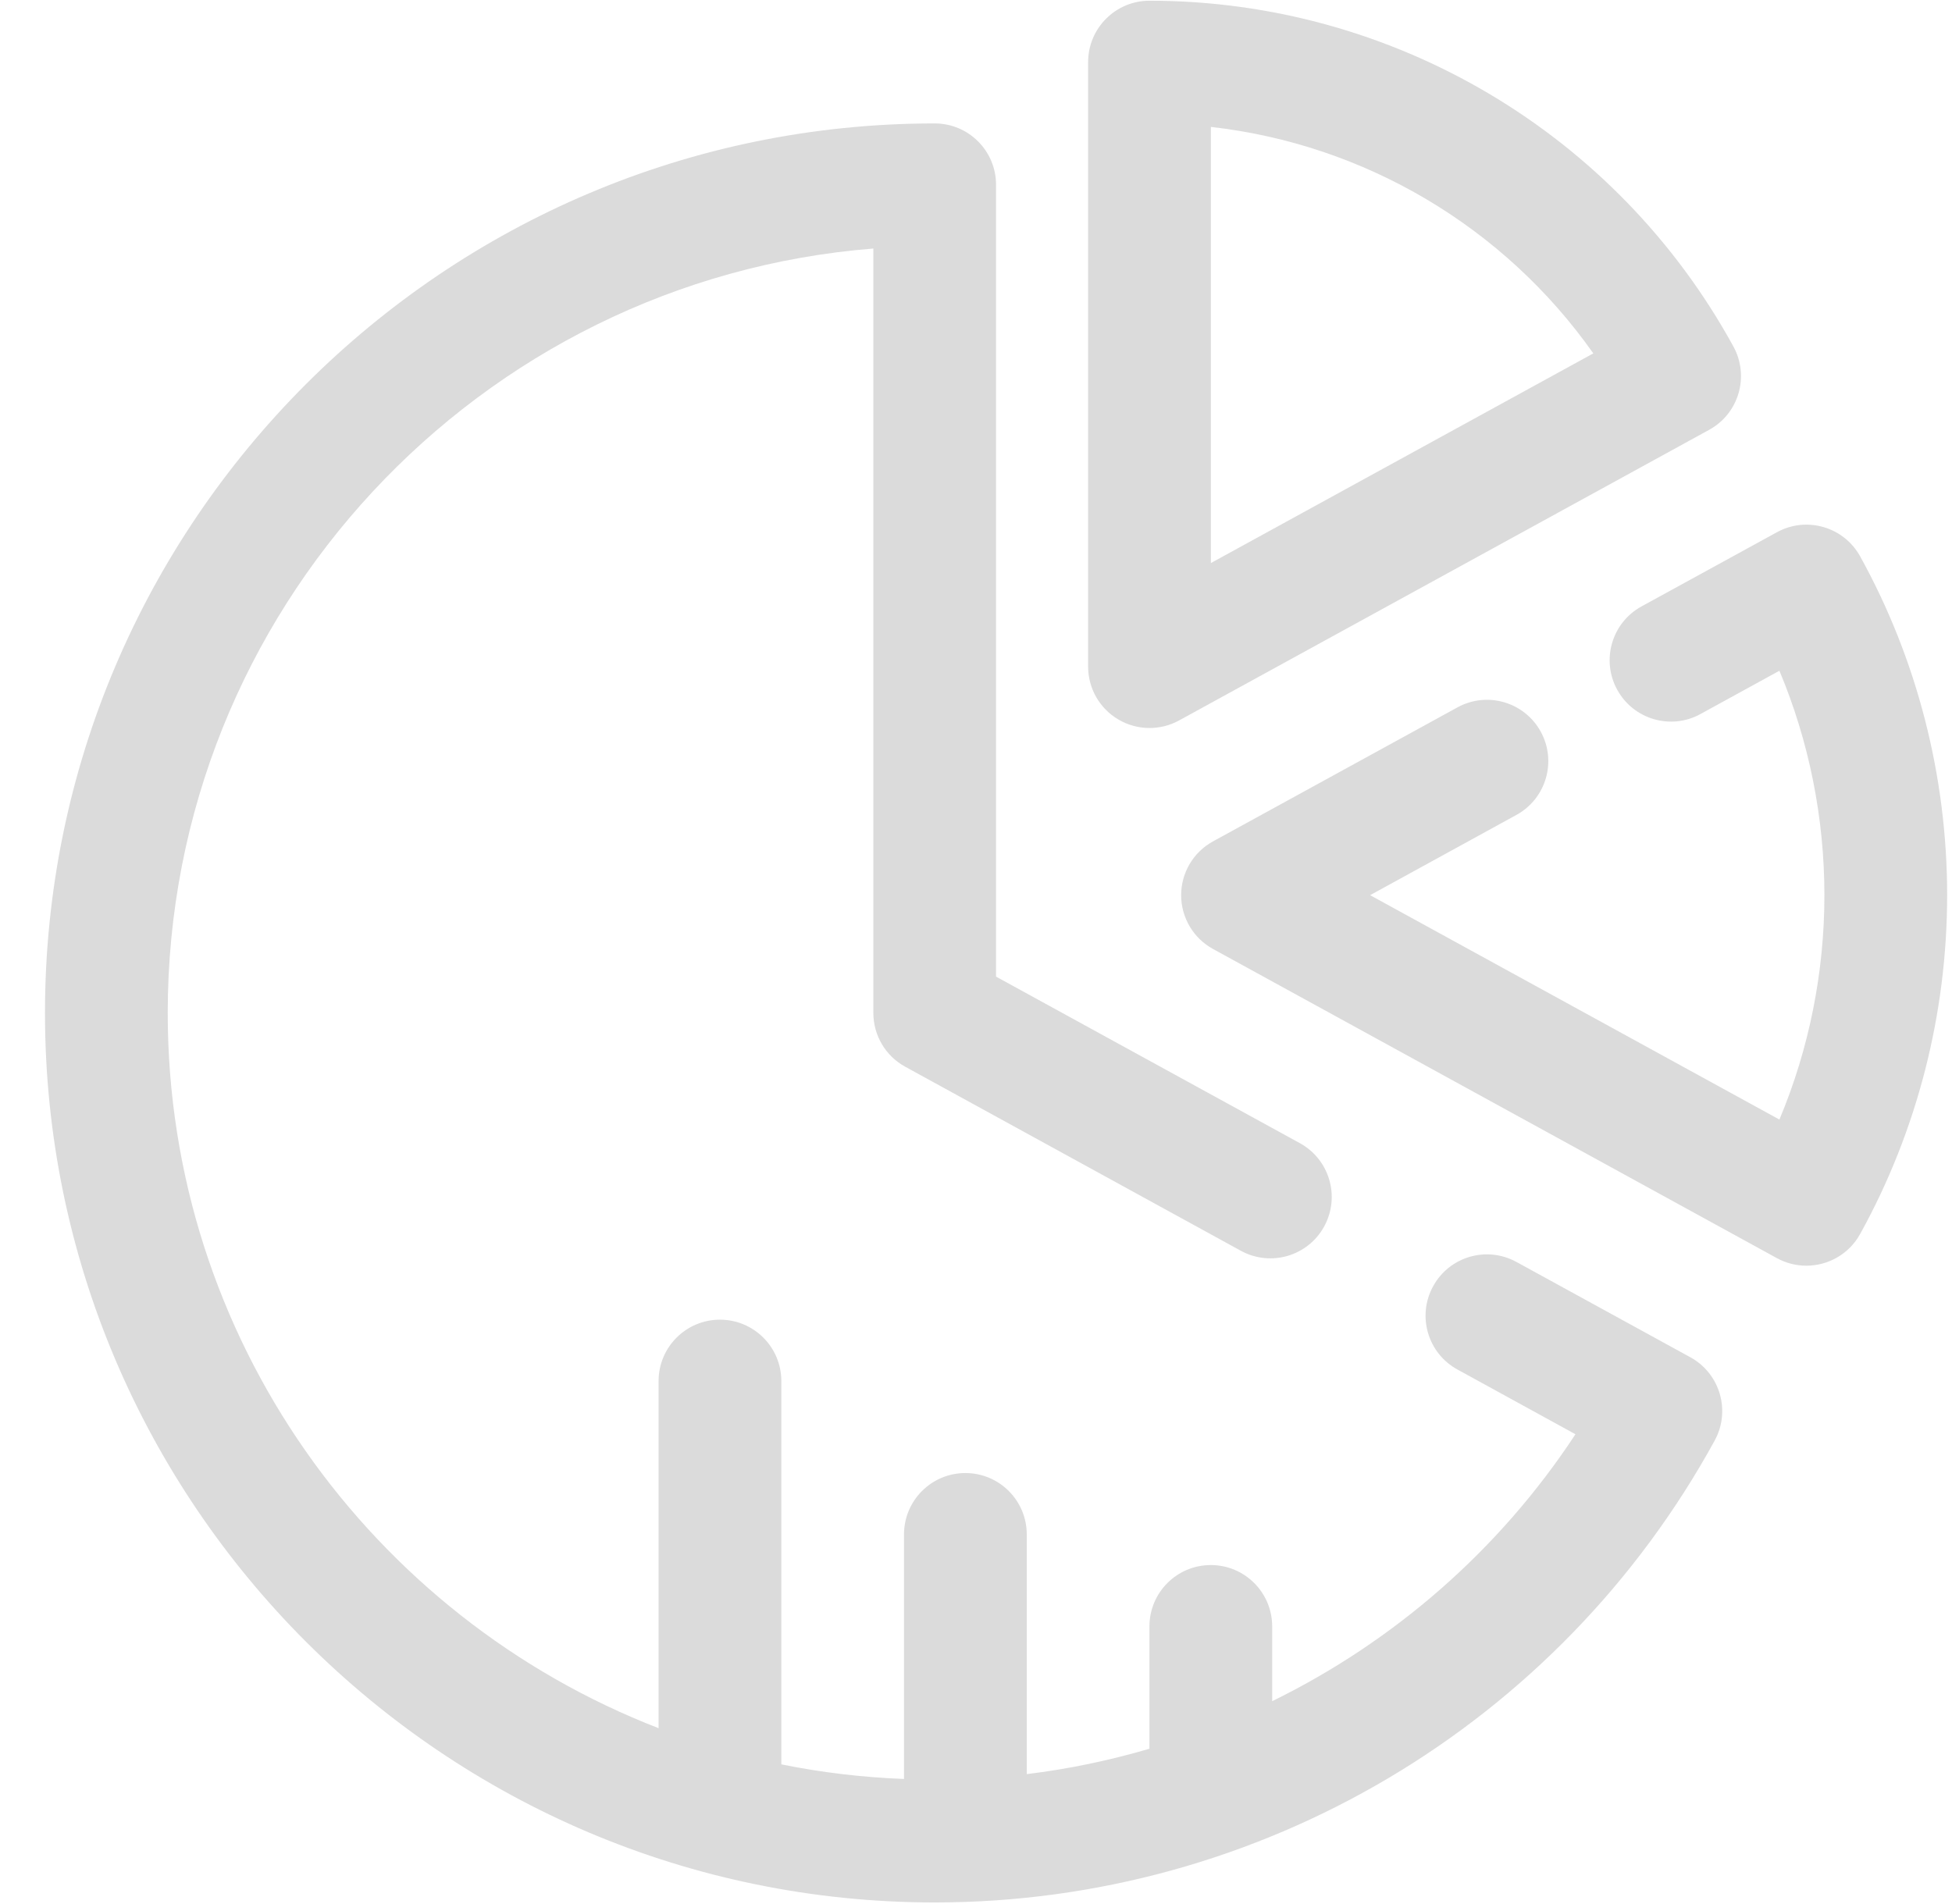 <svg width="41" height="40" viewBox="0 0 41 40" fill="none" xmlns="http://www.w3.org/2000/svg">
<path d="M35.505 28.514L31.851 26.511C31.225 26.169 30.444 26.397 30.102 27.021C29.759 27.645 29.988 28.429 30.612 28.771L33.091 30.131C31.49 32.568 29.276 34.486 26.721 35.739V34.168C26.721 33.456 26.144 32.879 25.432 32.879C24.72 32.879 24.143 33.456 24.143 34.168V36.738C23.305 36.983 22.445 37.165 21.566 37.271V32.235C21.566 31.523 20.989 30.946 20.277 30.946C19.565 30.946 18.988 31.523 18.988 32.235V37.373C18.11 37.339 17.248 37.236 16.411 37.066V29.013C16.411 28.301 15.834 27.724 15.122 27.724C14.41 27.724 13.833 28.301 13.833 29.013V36.306C7.808 33.972 3.523 28.119 3.523 21.28C3.523 12.831 10.061 5.88 18.344 5.221V21.28C18.344 21.751 18.6 22.184 19.013 22.41L26.064 26.277C26.689 26.619 27.471 26.39 27.813 25.766C28.155 25.142 27.927 24.359 27.303 24.016L20.921 20.517V3.882C20.921 3.17 20.344 2.593 19.633 2.593C9.328 2.593 0.945 10.976 0.945 21.28C0.945 31.584 9.328 39.967 19.633 39.967C26.459 39.967 32.736 36.249 36.015 30.264C36.357 29.64 36.129 28.857 35.505 28.514Z" fill="#D4D4D4" fill-opacity="0.831"/>
<path d="M39.07 11.687C38.727 11.067 37.946 10.839 37.323 11.181L34.478 12.74C33.854 13.082 33.626 13.866 33.968 14.49C34.31 15.114 35.095 15.344 35.718 15L37.375 14.091C37.996 15.572 38.32 17.18 38.32 18.806C38.32 20.432 37.996 22.04 37.375 23.52L28.778 18.806L31.851 17.12C32.475 16.778 32.704 15.995 32.362 15.371C32.02 14.747 31.236 14.518 30.612 14.861L25.478 17.676C25.065 17.902 24.809 18.335 24.809 18.806C24.809 19.277 25.065 19.71 25.478 19.936L37.323 26.432C37.519 26.539 37.732 26.59 37.941 26.59C38.395 26.59 38.835 26.35 39.07 25.925C40.266 23.763 40.898 21.302 40.898 18.806C40.898 16.309 40.266 13.848 39.07 11.687Z" fill="#D4D4D4" fill-opacity="0.831"/>
<path d="M23.488 15.114C23.69 15.234 23.917 15.294 24.144 15.294C24.357 15.294 24.571 15.242 24.764 15.136L35.899 9.03C36.523 8.688 36.751 7.905 36.409 7.28C33.955 2.799 29.255 0.015 24.144 0.015C23.433 0.015 22.855 0.592 22.855 1.304V14.006C22.855 14.461 23.096 14.883 23.488 15.114ZM25.433 2.666C28.666 3.032 31.592 4.765 33.466 7.424L25.433 11.829V2.666Z" fill="#D4D4D4" fill-opacity="0.831"/>
</svg>
